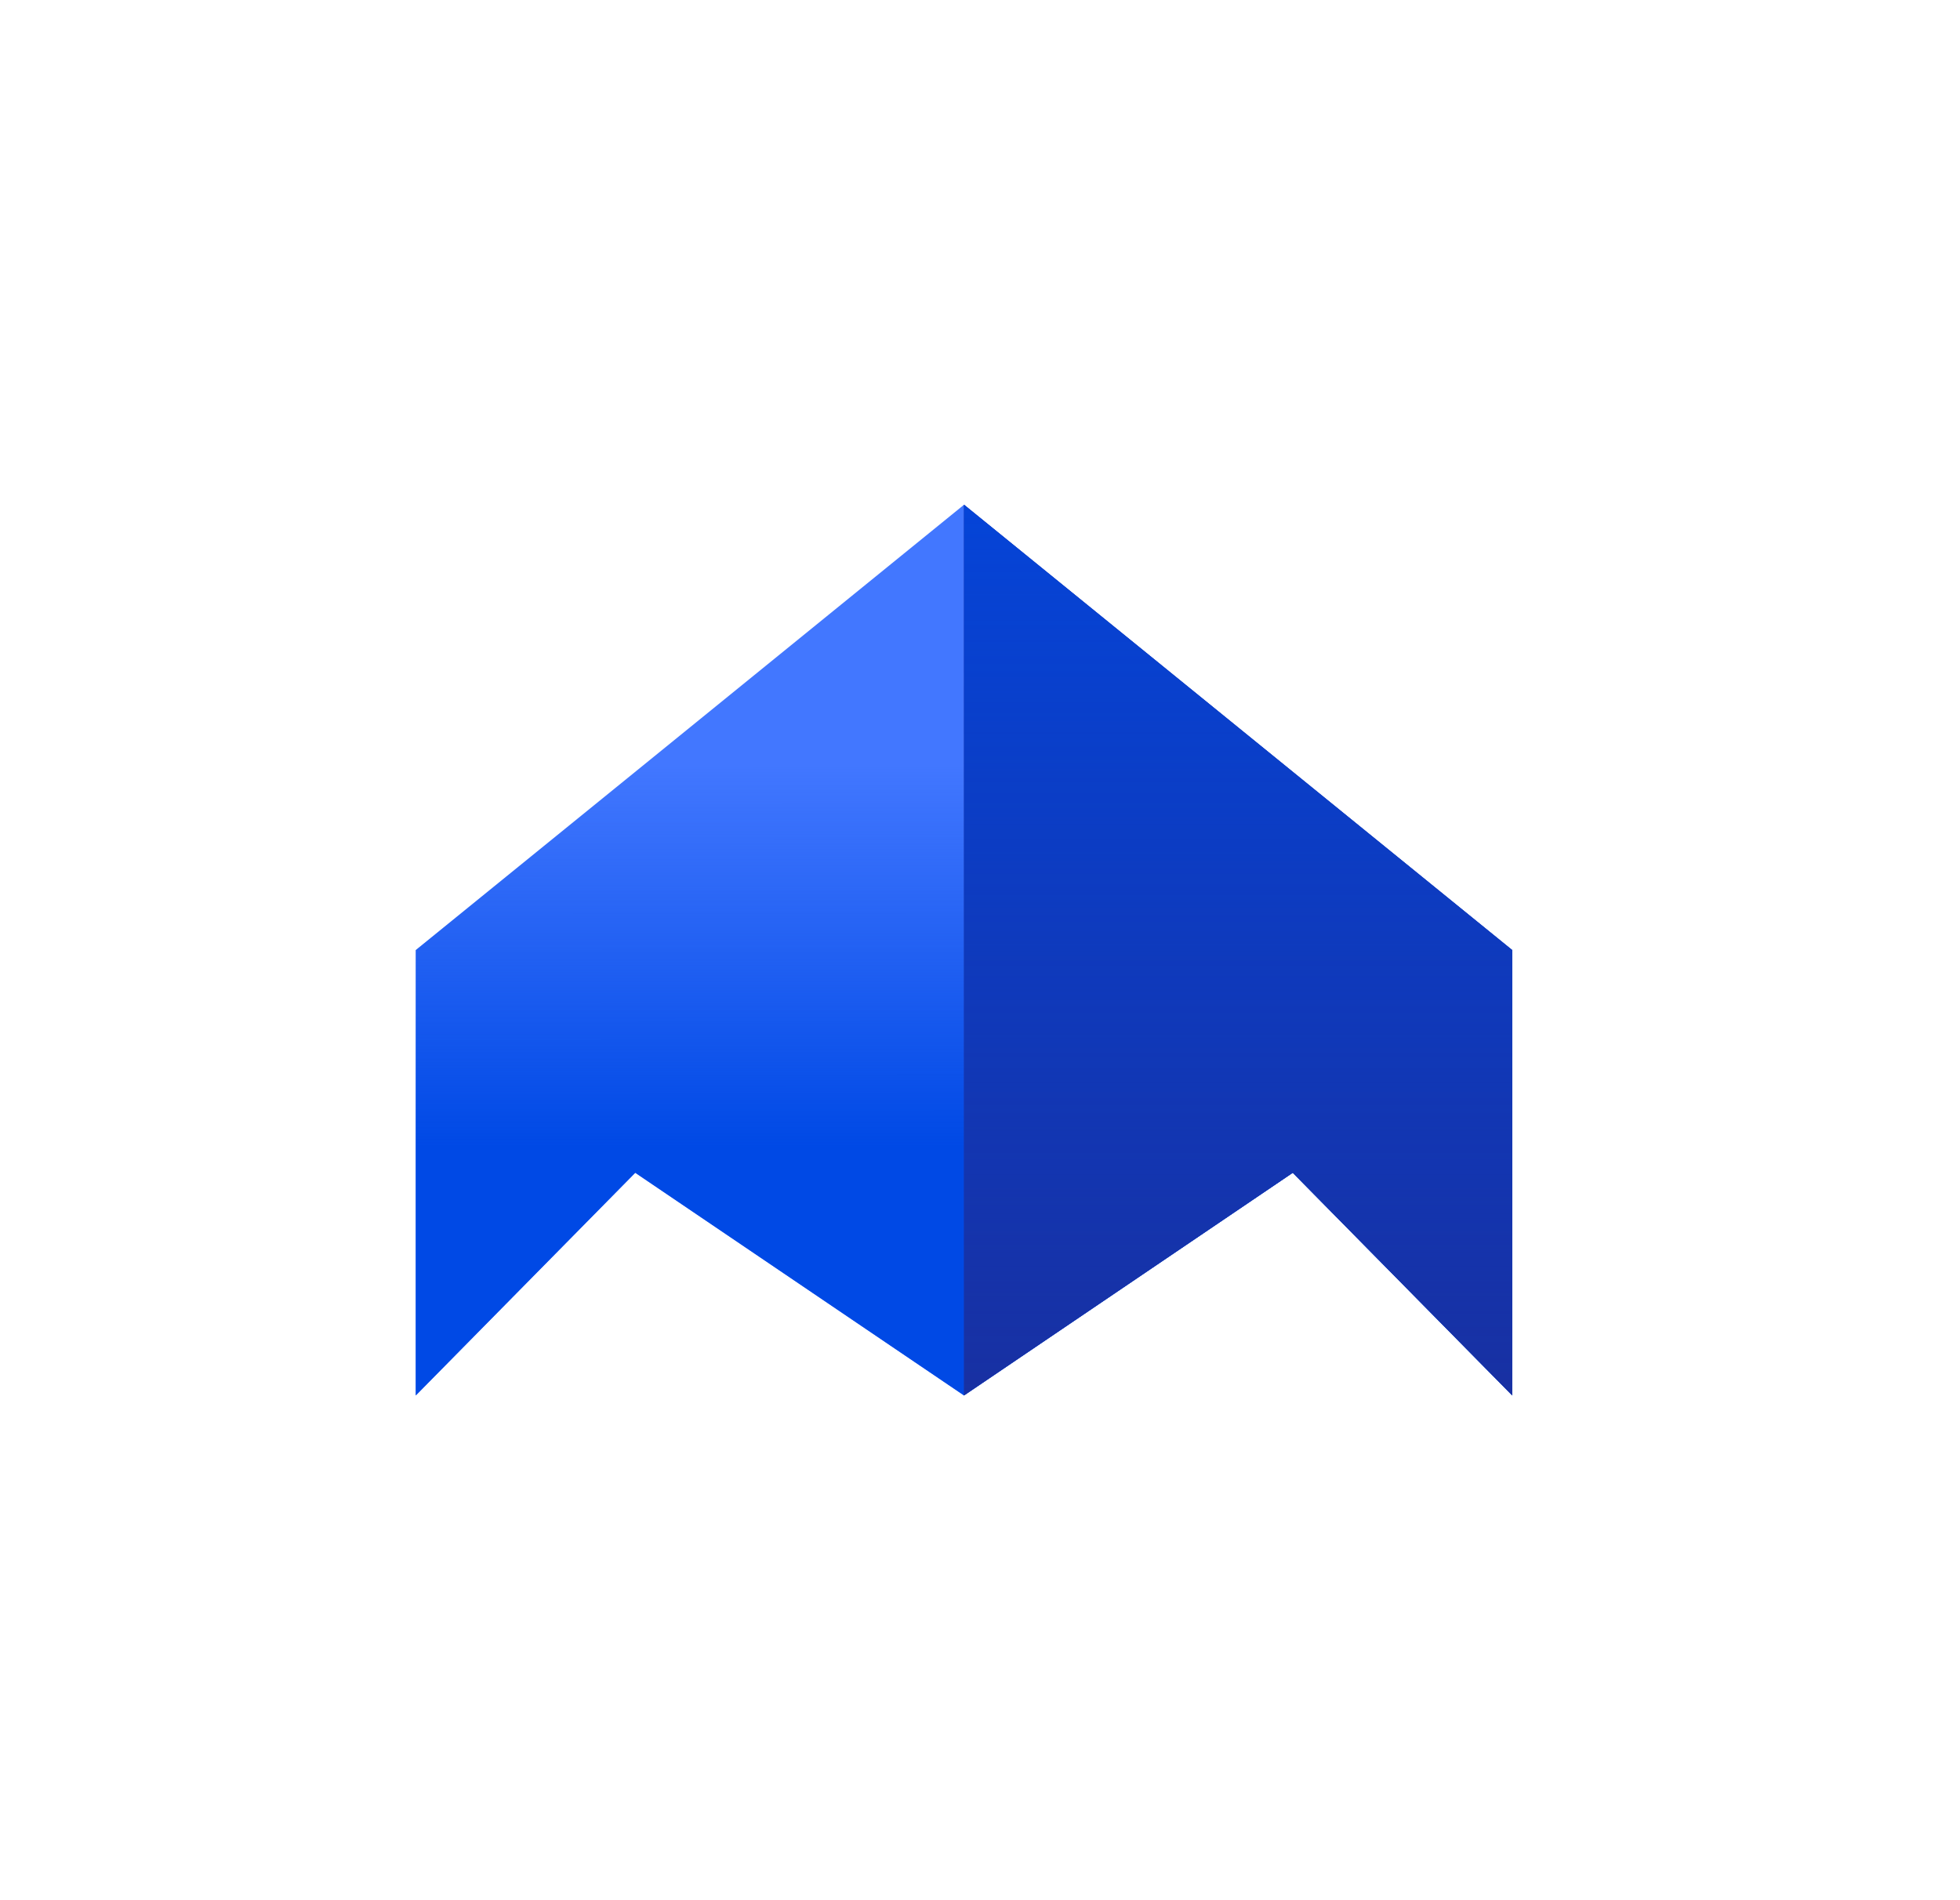 <svg width="66" height="64" viewBox="0 0 66 64" fill="none" xmlns="http://www.w3.org/2000/svg">
<path fill-rule="evenodd" clip-rule="evenodd" d="M32 64C49.673 64 64 49.673 64 32C64 14.327 49.673 0 32 0C14.327 0 0 14.327 0 32C0 49.673 14.327 64 32 64Z"/>
<path fill-rule="evenodd" clip-rule="evenodd" d="M14 32L32.462 17L50.923 32V47L43.532 39.5L32.462 47L21.391 39.5L14 47V32Z" fill="#4277FF"/>
<path fill-rule="evenodd" clip-rule="evenodd" d="M14 32L32.462 17L50.923 32V47L43.532 39.5L32.462 47L21.391 39.5L14 47V32Z" fill="url(#paint0_linear)"/>
<path fill-rule="evenodd" clip-rule="evenodd" d="M32.461 17L50.922 32V47L43.532 39.5L32.461 47V17Z" fill="#283790"/>
<path fill-rule="evenodd" clip-rule="evenodd" d="M32.461 17L50.922 32V47L43.532 39.5L32.461 47V17Z" fill="#0027BE" fill-opacity="0.4"/>
<path fill-rule="evenodd" clip-rule="evenodd" d="M32.461 17L50.922 32V47L43.532 39.5L32.461 47V17Z" fill="url(#paint1_linear)" fill-opacity="0.8"/>
<defs>
<linearGradient id="paint0_linear" x1="29.288" y1="18.442" x2="29.293" y2="38.635" gradientUnits="userSpaceOnUse">
<stop offset="0.361" stop-color="#0049E5" stop-opacity="0"/>
<stop offset="1" stop-color="#0049E5"/>
</linearGradient>
<linearGradient id="paint1_linear" x1="41.692" y1="17" x2="41.692" y2="47" gradientUnits="userSpaceOnUse">
<stop stop-color="#0049E5"/>
<stop offset="1" stop-color="#0049E5" stop-opacity="0"/>
</linearGradient>
</defs>
</svg>

